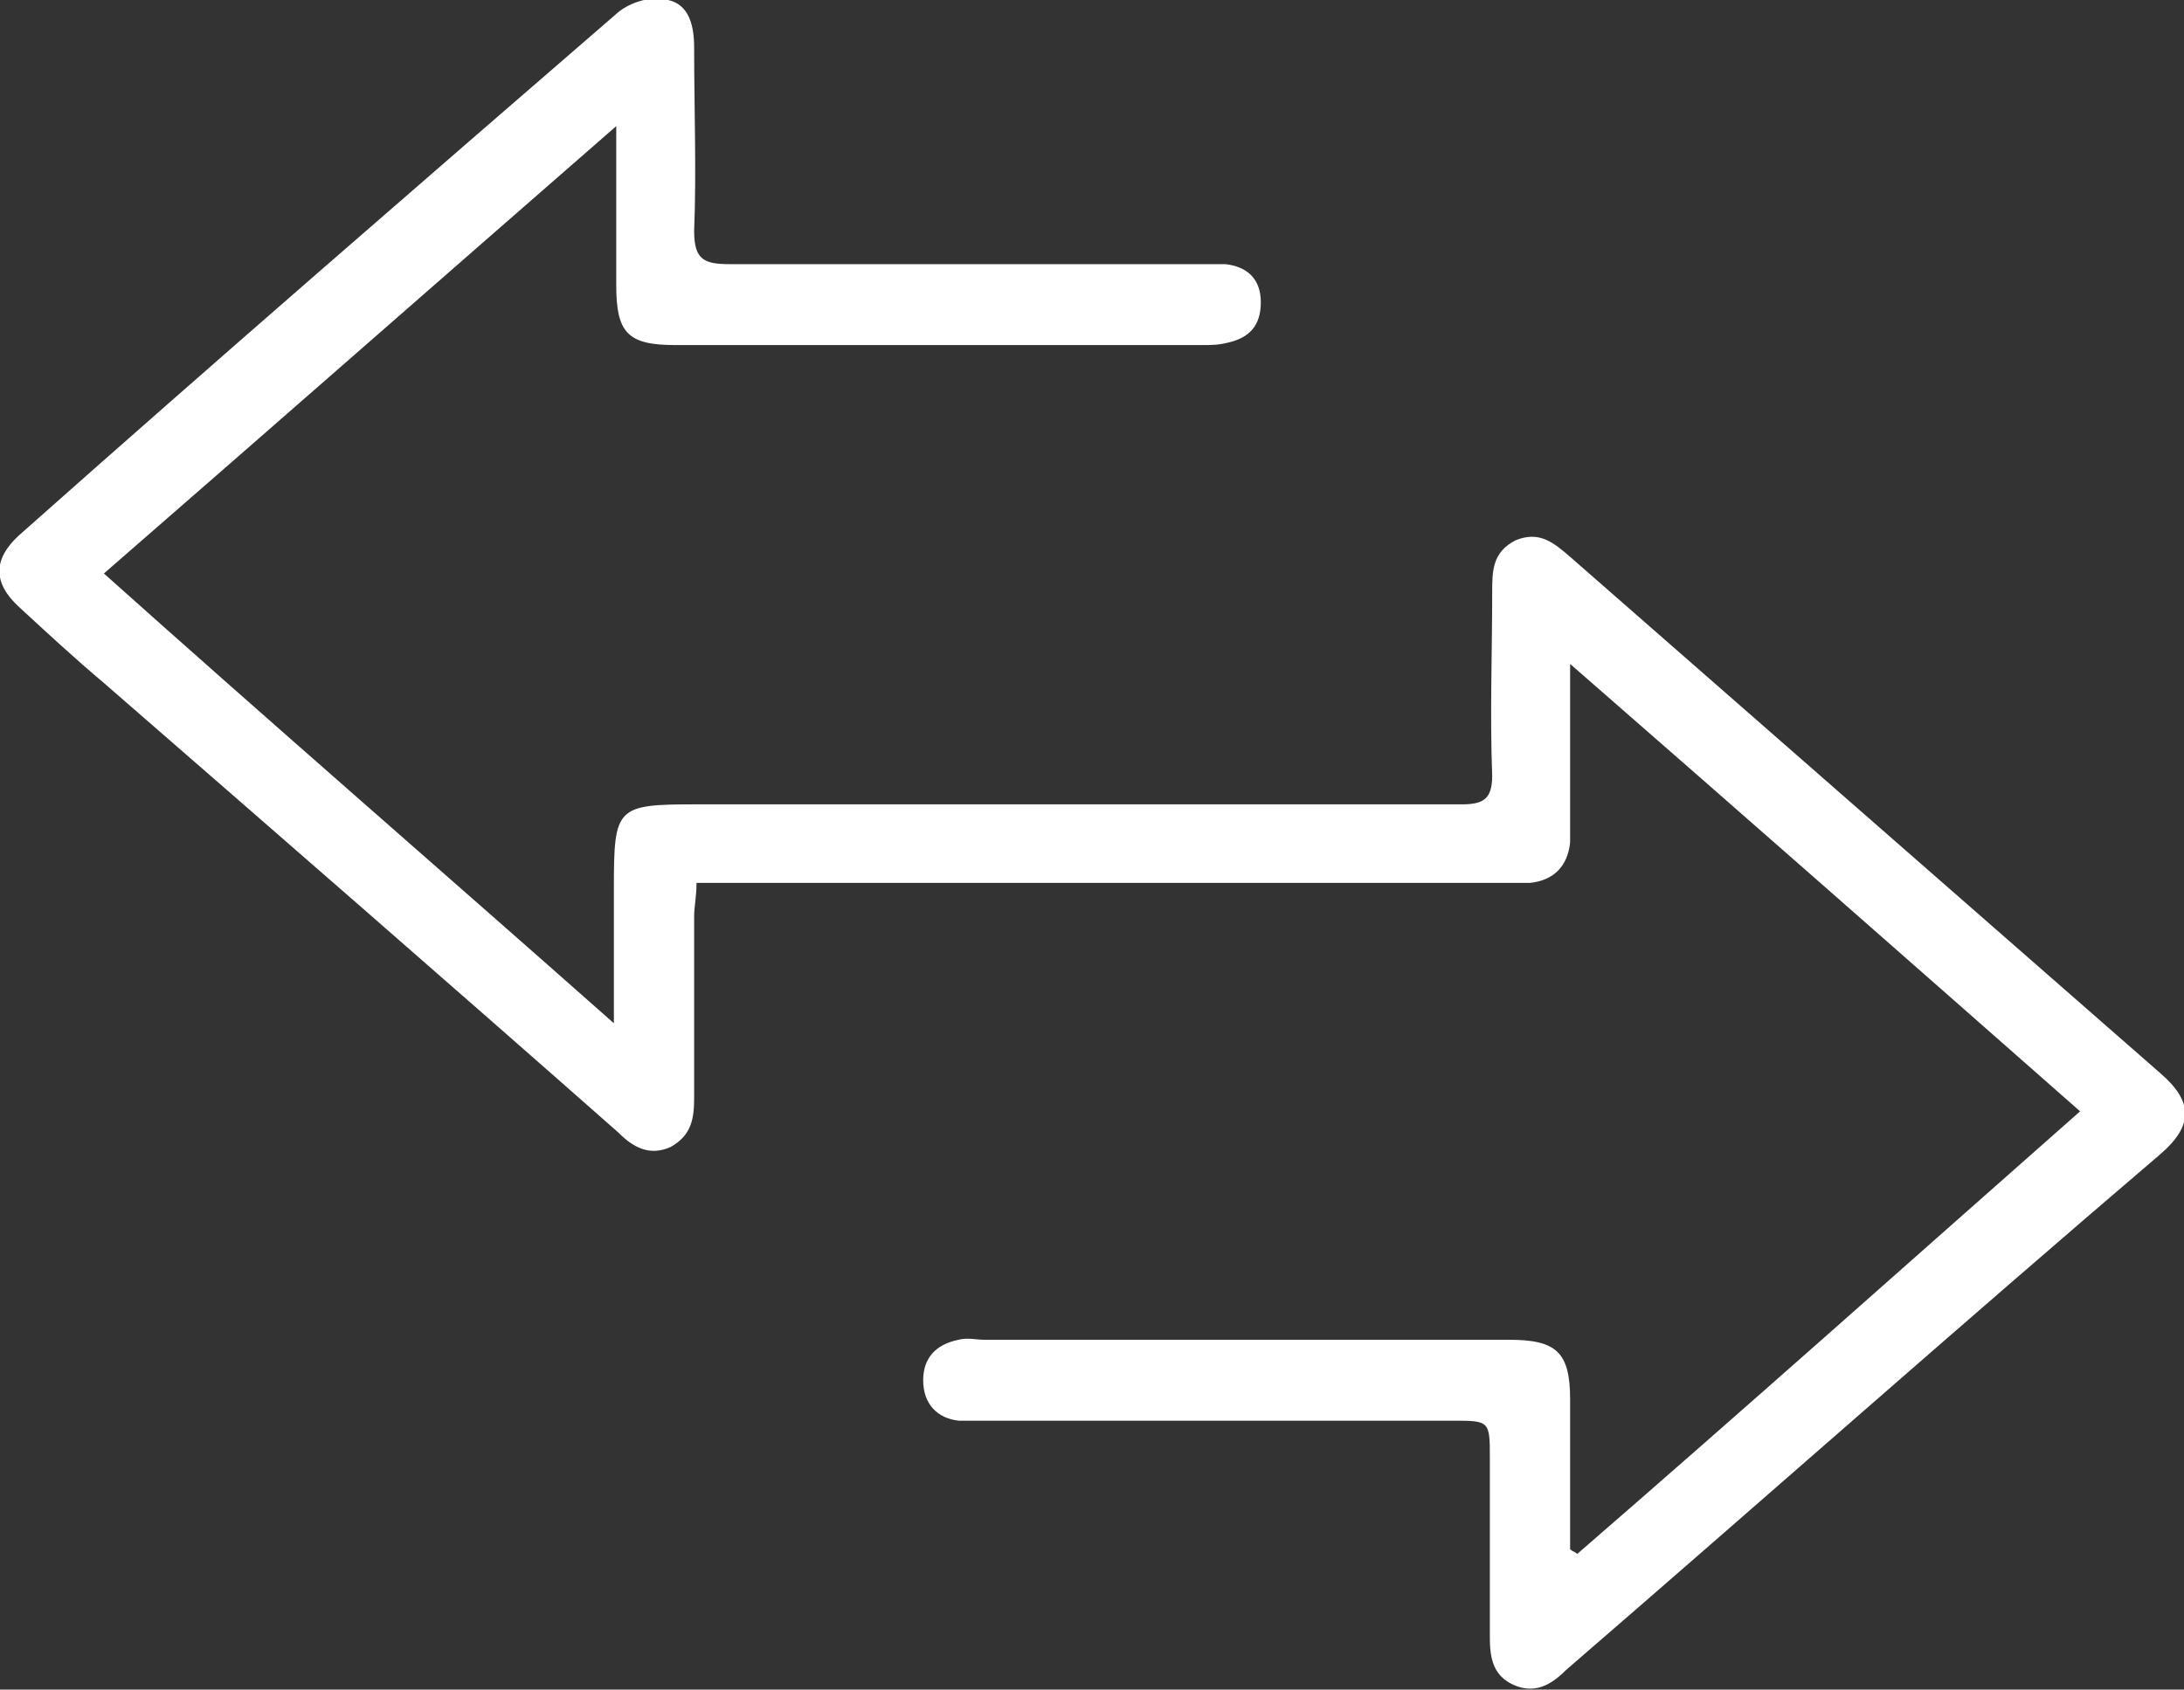 <svg xmlns="http://www.w3.org/2000/svg" width="84" height="65" viewBox="0 0 84 65" fill="none"><rect x="0" y="0" width="84" height="65" fill="#333333" stroke="none"/><g clip-path="url(#clip0_655_369)"><path d="M60.662 59.782C67.109 54.197 73.466 48.521 80.004 42.754C73.557 37.078 67.109 31.401 60.389 25.542C60.389 27.556 60.389 29.296 60.389 30.944C60.389 31.401 60.389 31.951 60.389 32.408C60.298 33.324 59.754 33.873 58.845 33.965C58.573 33.965 58.3 33.965 58.028 33.965C48.039 33.965 38.05 33.965 28.061 33.965C27.697 33.965 27.243 33.965 26.789 33.965C26.789 34.514 26.698 34.88 26.698 35.246C26.698 37.535 26.698 39.916 26.698 42.204C26.698 43.028 26.608 43.669 25.79 44.127C24.973 44.493 24.337 44.127 23.792 43.578C17.254 37.81 10.625 32.042 3.996 26.275C2.906 25.359 1.816 24.352 0.726 23.345C-0.272 22.43 -0.272 21.514 0.726 20.599C8.355 13.824 16.073 7.141 23.792 0.458C24.247 0.092 25.064 -0.183 25.7 -8.34092e-06C26.517 0.183 26.698 1.007 26.698 1.831C26.698 4.211 26.789 6.592 26.698 8.88C26.698 9.979 27.062 10.162 28.061 10.162C34.054 10.162 40.048 10.162 46.041 10.162C46.404 10.162 46.768 10.162 47.131 10.162C47.948 10.254 48.493 10.711 48.493 11.627C48.493 12.542 48.039 13 47.222 13.183C46.858 13.275 46.586 13.275 46.223 13.275C39.503 13.275 32.692 13.275 25.972 13.275C24.156 13.275 23.702 12.817 23.702 10.986C23.702 9.063 23.702 7.141 23.702 4.852C16.982 10.711 10.625 16.296 3.996 22.063C10.443 27.831 16.891 33.416 23.611 39.366C23.611 37.352 23.611 35.796 23.611 34.148C23.611 31.035 23.702 30.944 26.789 30.944C36.597 30.944 46.404 30.944 56.212 30.944C57.029 30.944 57.392 30.761 57.392 29.845C57.302 27.465 57.392 25.084 57.392 22.796C57.392 21.972 57.392 21.239 58.3 20.782C59.209 20.416 59.754 20.873 60.389 21.422C67.927 28.014 75.555 34.697 83.092 41.289C84.363 42.387 84.363 43.303 83.092 44.401C75.373 50.993 67.836 57.676 60.208 64.268C59.663 64.817 59.027 65.183 58.21 64.817C57.392 64.451 57.302 63.718 57.302 62.986C57.302 60.697 57.302 58.408 57.302 56.12C57.302 54.655 57.302 54.655 55.849 54.655C49.855 54.655 43.771 54.655 37.777 54.655C37.505 54.655 37.142 54.655 36.869 54.655C36.052 54.563 35.507 54.014 35.507 53.099C35.507 52.275 35.961 51.725 36.869 51.542C37.232 51.451 37.505 51.542 37.868 51.542C44.588 51.542 51.308 51.542 58.028 51.542C59.844 51.542 60.389 52 60.389 53.831C60.389 55.754 60.389 57.676 60.389 59.599C60.48 59.69 60.571 59.69 60.662 59.782Z" fill="white"></path></g><defs><clipPath id="clip0_655_369"><rect width="84" height="65" fill="white"></rect></clipPath></defs></svg>
